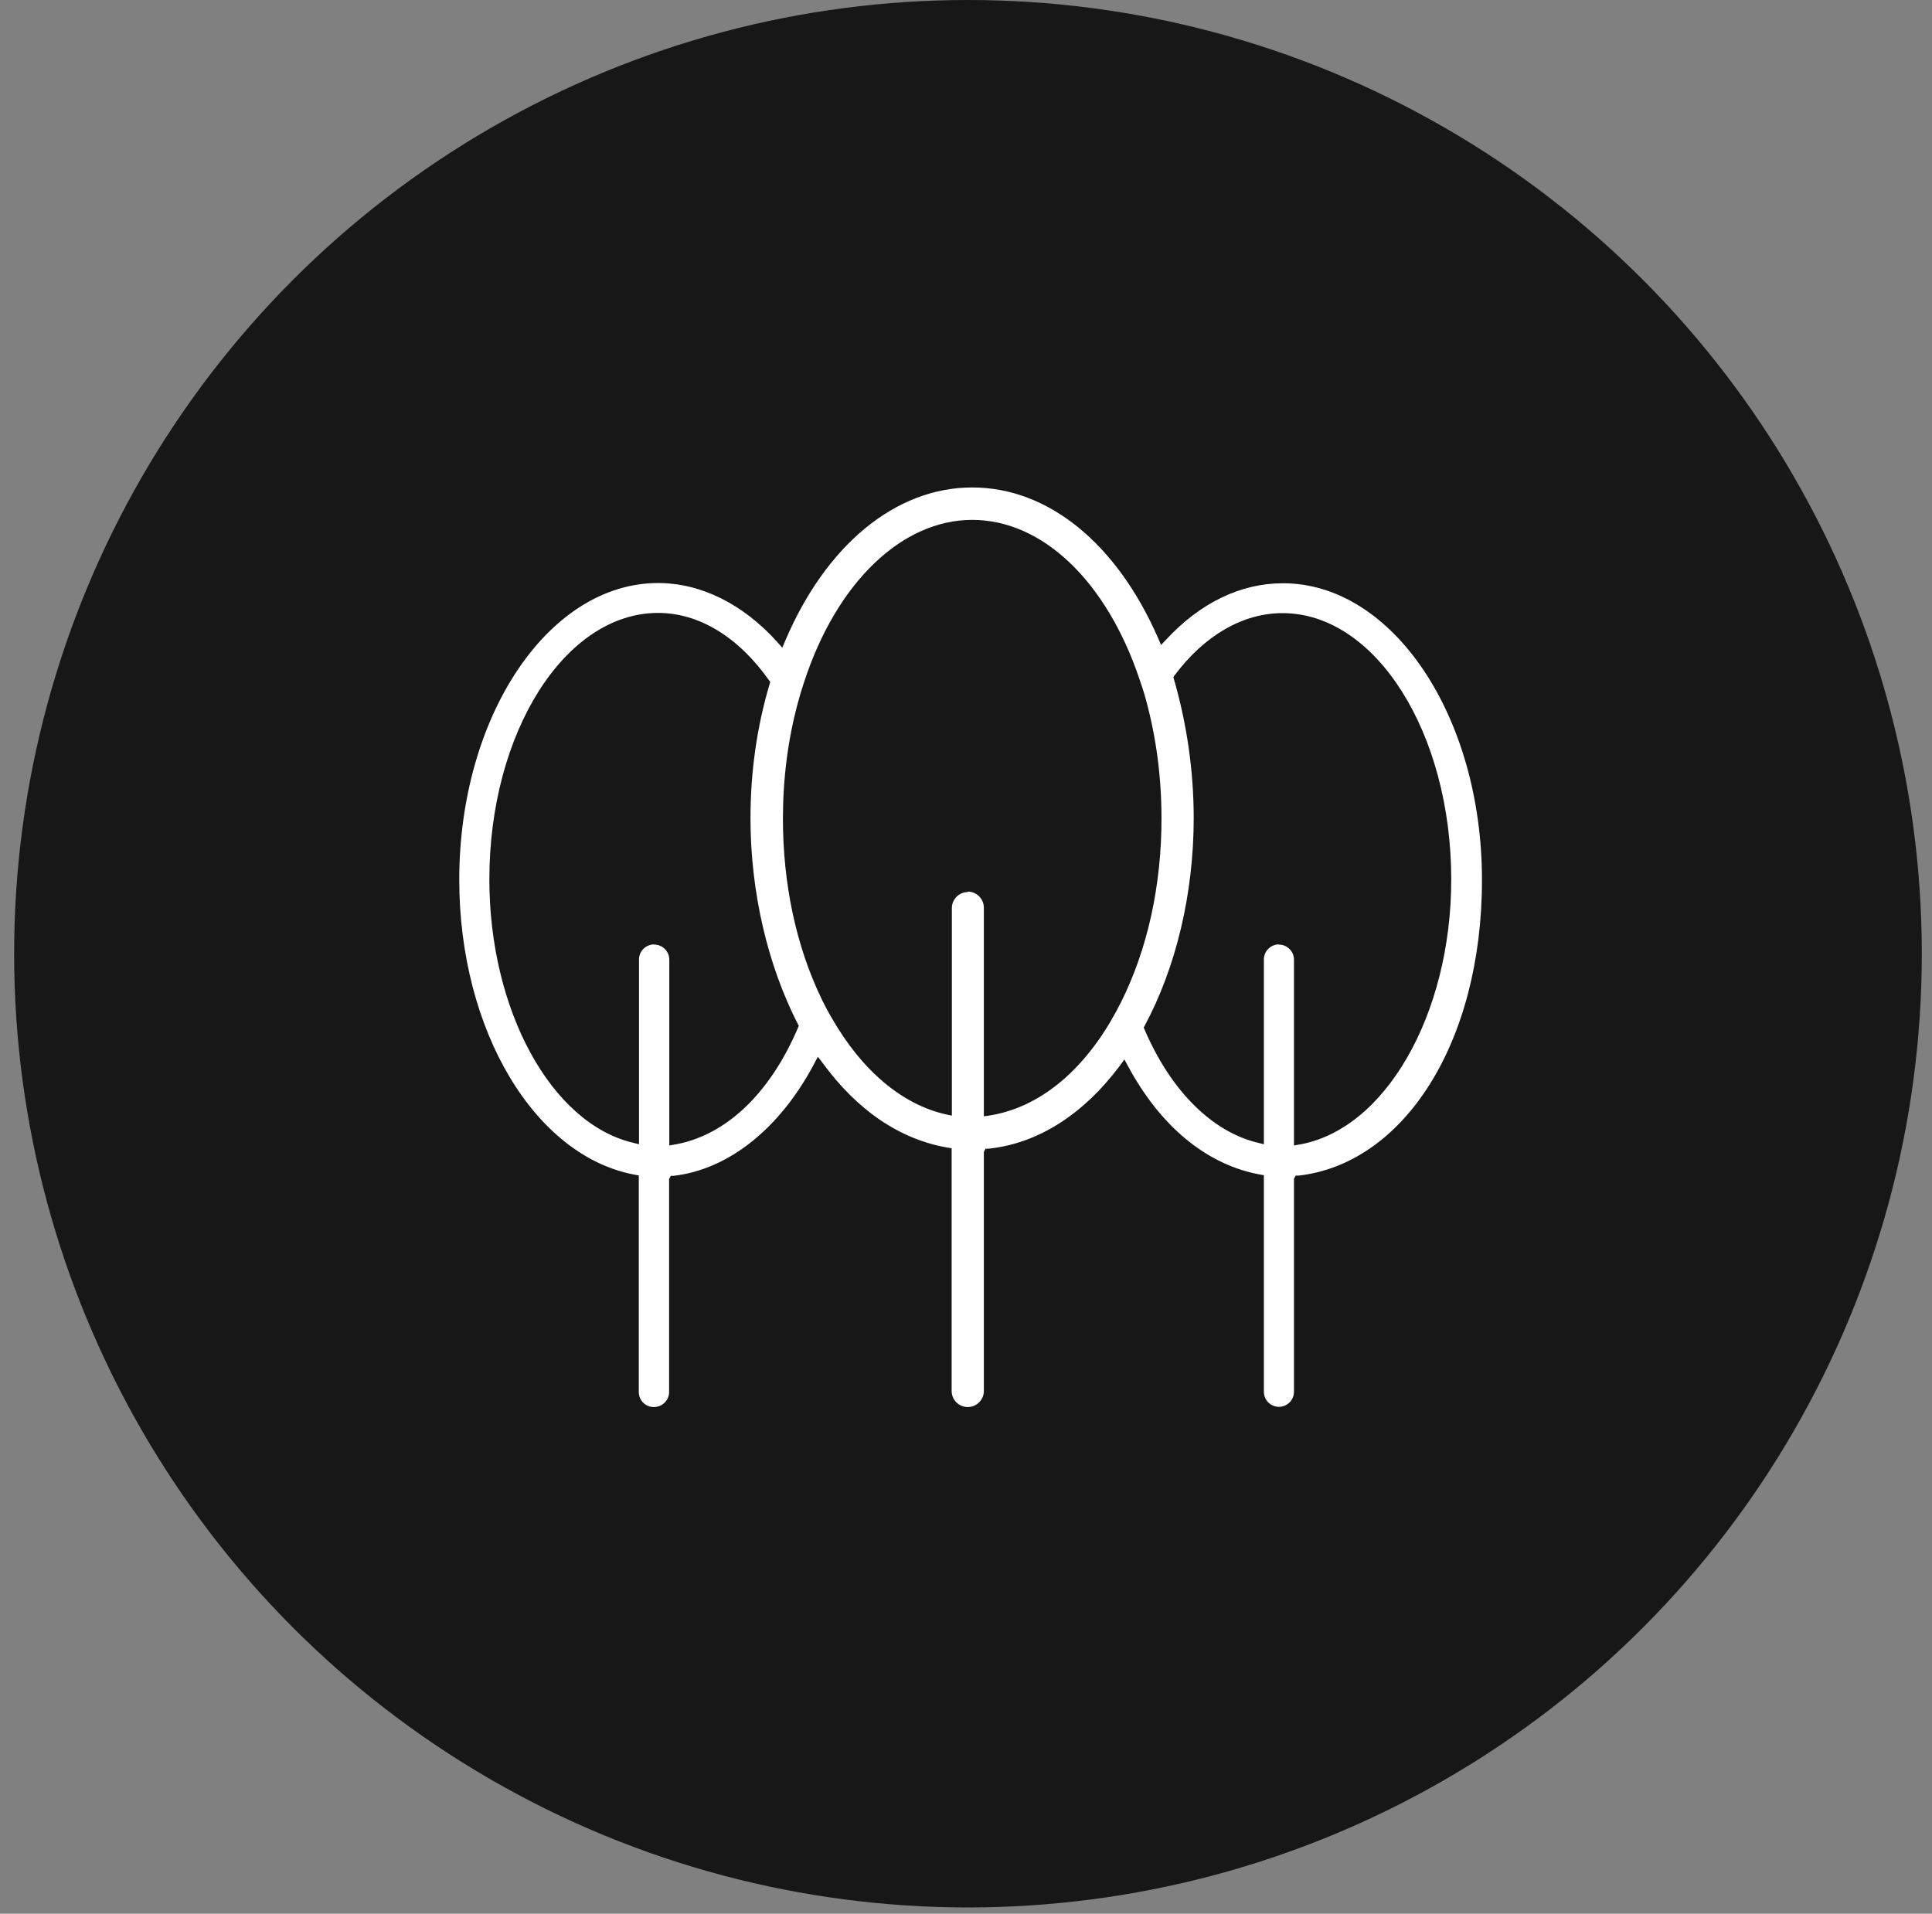 <svg width="107" height="106" viewBox="0 0 107 106" fill="none" xmlns="http://www.w3.org/2000/svg">
<rect x="0" y="0" width="107" height="106" fill="#808080" stroke="none"/>
<circle cx="53.609" cy="52.826" r="52.826" fill="#171717"/>
<g clip-path="url(#clip0_335_342)">
<path d="M70.83 77.924C70.372 77.924 69.997 77.549 69.997 77.091V65.094L69.856 65.07C66.874 64.553 64.28 62.417 62.472 59.048L62.272 58.684L62.026 59.024C59.983 61.748 57.471 63.344 54.736 63.626H54.583L54.489 63.802V77.044C54.489 77.537 54.09 77.936 53.597 77.936C53.104 77.936 52.705 77.537 52.705 77.044V63.603L52.564 63.579C49.876 63.145 47.481 61.513 45.556 58.872L45.297 58.531L45.098 58.907C43.196 62.511 40.355 64.776 37.303 65.129H37.151L37.057 65.305V77.103C37.057 77.56 36.681 77.936 36.211 77.936C35.742 77.936 35.378 77.56 35.378 77.103V65.105L35.237 65.082C29.626 64.096 25.435 57.076 25.435 48.729C25.435 39.666 30.377 32.294 36.446 32.294C38.818 32.294 41.154 33.456 43.044 35.558L43.325 35.875L43.49 35.487C45.755 30.17 49.617 27 53.844 27C58.07 27 61.861 30.123 64.139 35.346L64.303 35.722L64.585 35.429C66.475 33.386 68.717 32.306 71.053 32.306C77.134 32.306 82.076 39.678 82.076 48.741C82.076 57.803 77.709 64.471 71.91 65.117H71.757L71.664 65.293V77.091C71.664 77.549 71.288 77.924 70.83 77.924ZM70.83 52.321C71.288 52.321 71.664 52.697 71.664 53.155V63.45L71.851 63.415C76.688 62.652 80.374 56.207 80.374 48.717C80.374 40.582 76.183 33.961 71.03 33.961C68.834 33.961 66.698 35.194 65.031 37.436L64.984 37.507L65.007 37.589C65.735 40.101 66.111 42.707 66.111 45.313C66.111 49.492 65.137 53.589 63.376 56.853L63.34 56.923L63.376 56.993C64.82 60.386 67.109 62.687 69.668 63.297L69.997 63.38V53.143C69.997 52.685 70.372 52.31 70.83 52.31V52.321ZM36.235 52.321C36.693 52.321 37.068 52.697 37.068 53.155V63.45L37.256 63.415C40.156 62.957 42.644 60.586 44.206 56.9L44.241 56.829L44.206 56.759C42.504 53.448 41.564 49.386 41.564 45.325C41.564 42.719 41.928 40.218 42.633 37.859L42.656 37.776L42.609 37.706C40.907 35.288 38.724 33.95 36.446 33.95C31.293 33.95 27.102 40.57 27.102 48.706C27.102 55.949 30.518 62.217 35.061 63.297L35.39 63.38V53.143C35.39 52.685 35.765 52.31 36.235 52.31V52.321ZM53.597 49.386C54.09 49.386 54.489 49.786 54.489 50.279V61.83L54.677 61.806C57.342 61.431 59.737 59.576 61.509 56.571C61.709 56.23 61.908 55.867 62.096 55.491C63.552 52.568 64.327 49.058 64.327 45.337C64.327 43.047 64.033 40.84 63.47 38.774C63.364 38.375 63.235 37.988 63.106 37.612C61.274 32.177 57.729 28.796 53.844 28.796C49.958 28.796 46.331 32.247 44.523 37.812C44.394 38.199 44.276 38.587 44.17 38.997C43.63 41.017 43.361 43.153 43.361 45.348C43.361 48.952 44.088 52.392 45.485 55.291L45.544 55.42C45.72 55.761 45.884 56.09 46.072 56.395C47.727 59.294 49.97 61.184 52.388 61.724L52.717 61.795V50.302C52.717 49.809 53.116 49.41 53.609 49.41L53.597 49.386Z" fill="white"/>
</g>
<defs>
<clipPath id="clip0_335_342">
<rect width="56.63" height="50.924" fill="white" transform="translate(25.435 27)"/>
</clipPath>
</defs>
</svg>

